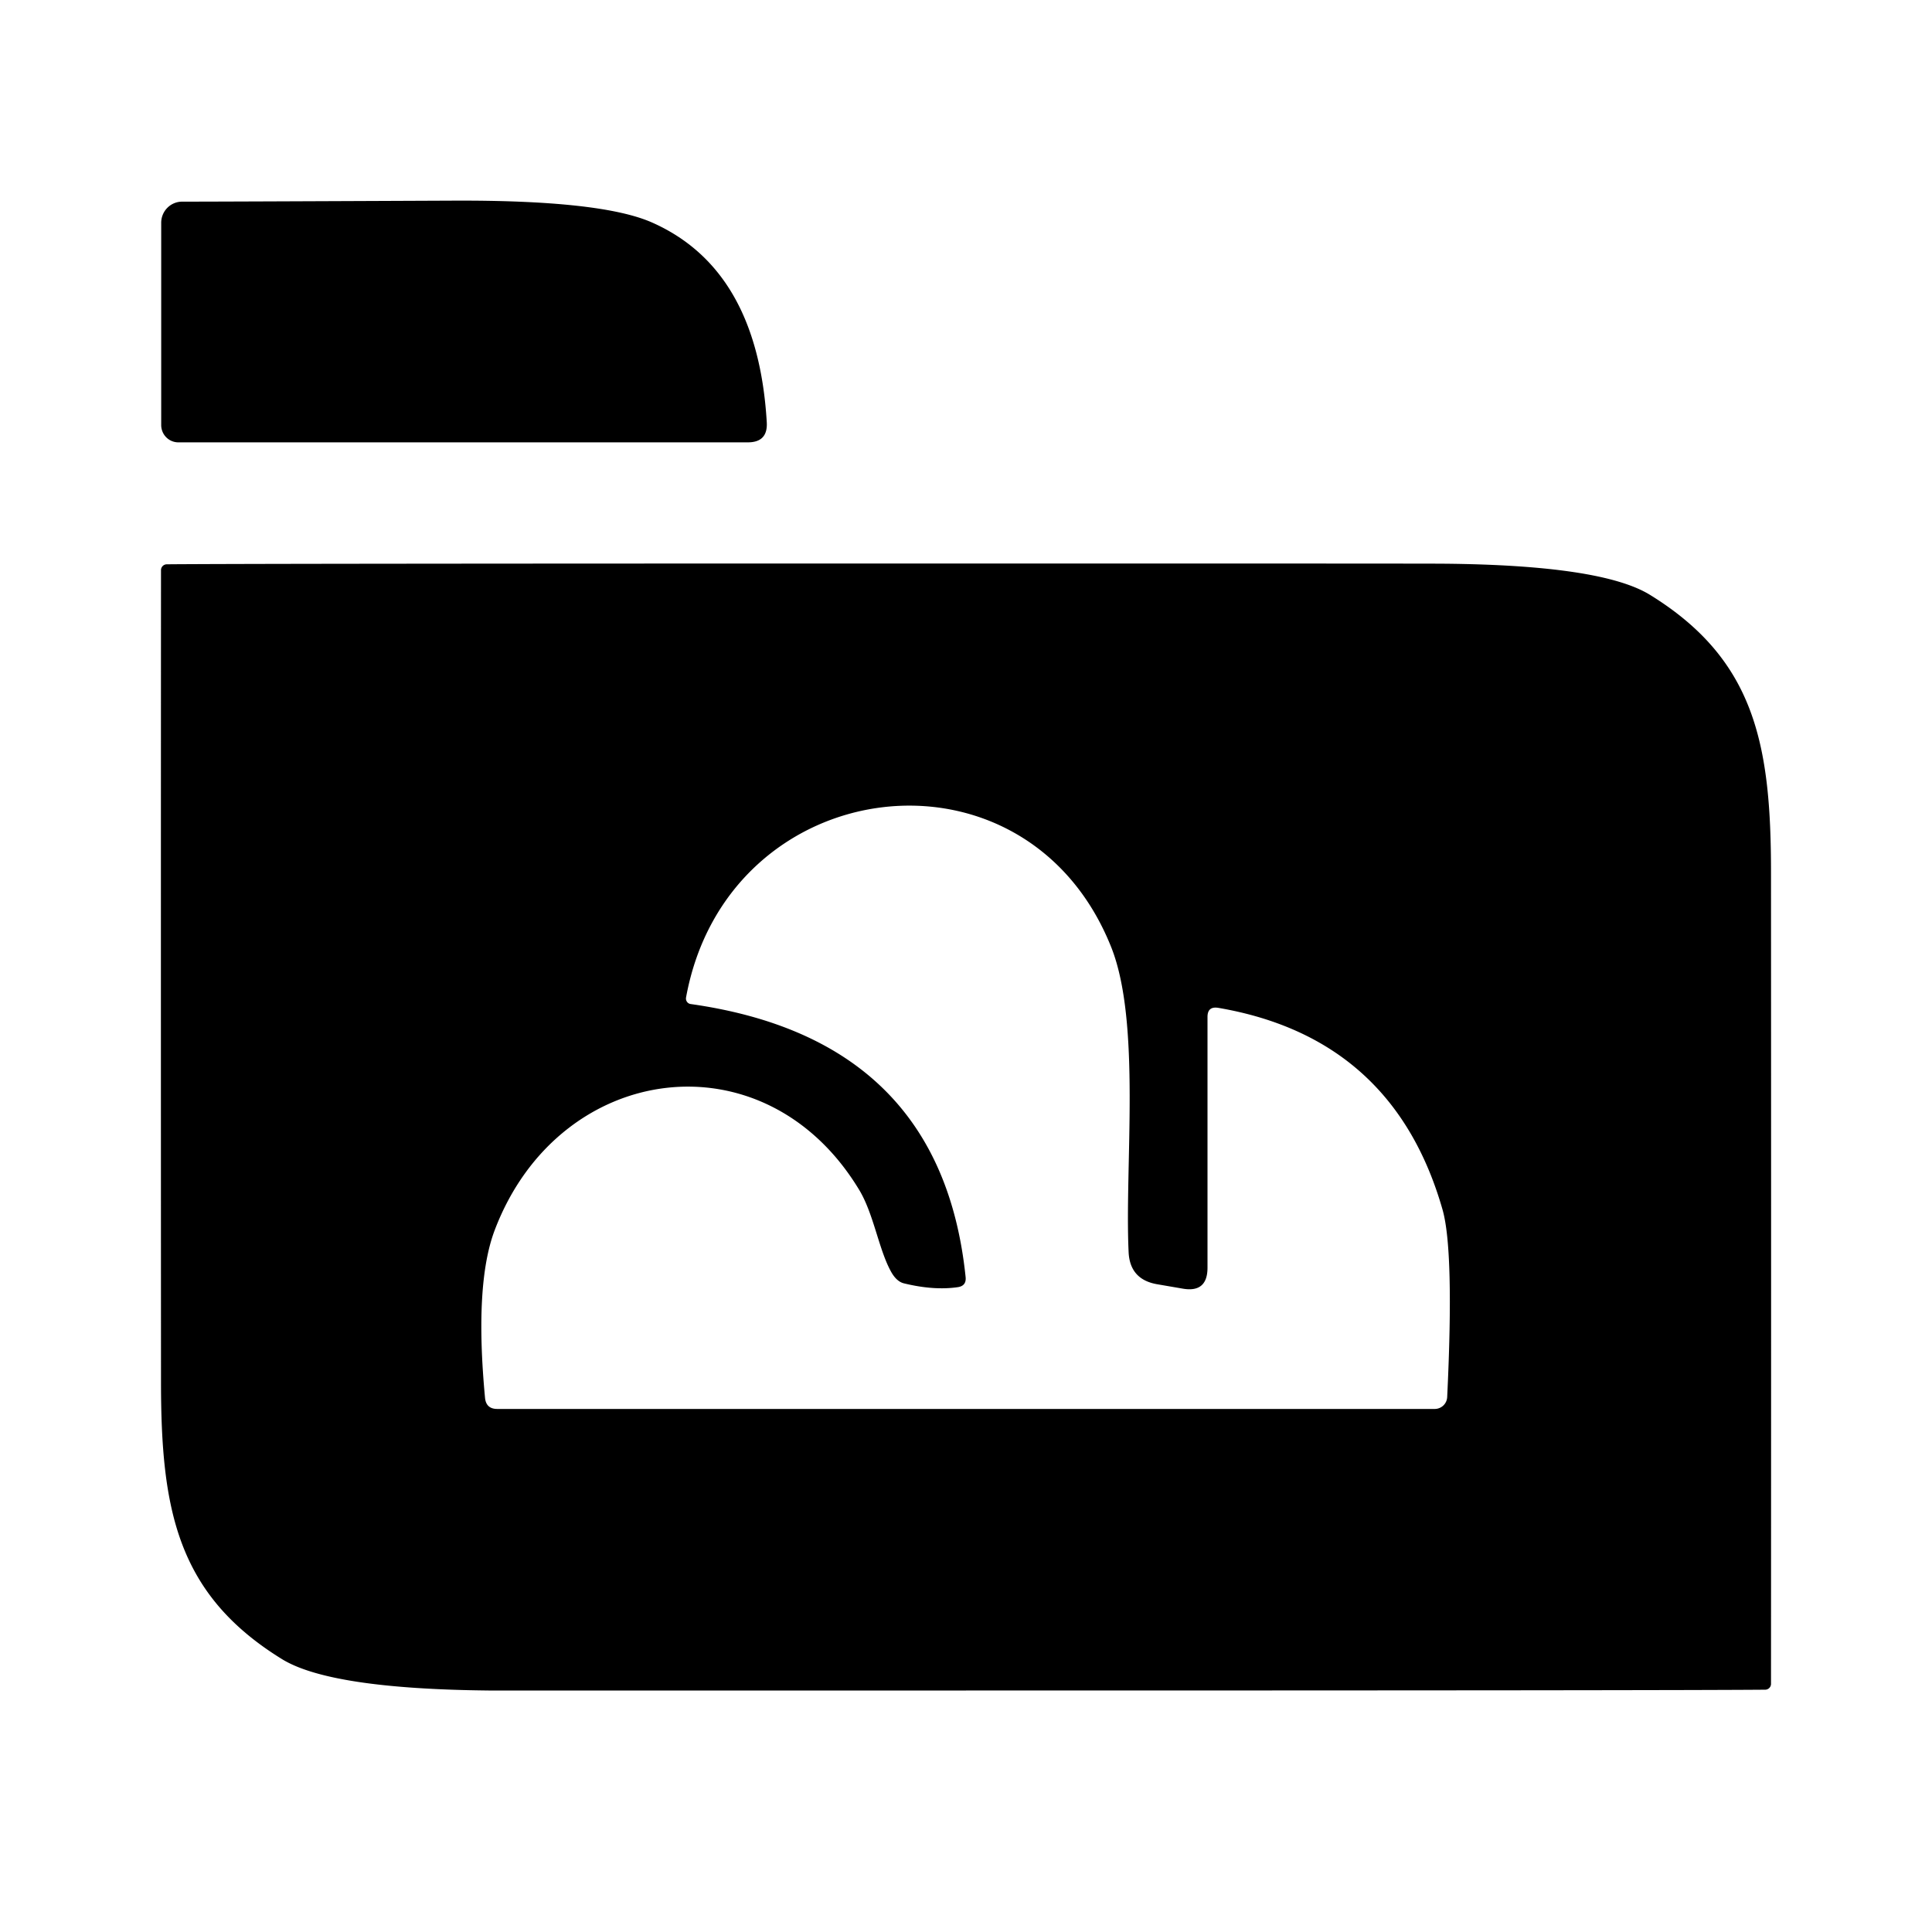 <?xml version="1.0" encoding="UTF-8" standalone="no"?>
<svg xmlns="http://www.w3.org/2000/svg" version="1.2" baseProfile="tiny" viewBox="0.00 0.00 96.00 96.00">
<path fill="#000000" d="
  M 8.01 11.07
  A 1.05 1.04 90.0 0 1 9.05 10.02
  Q 10.93 10.02 22.42 9.97
  Q 29.90 9.93 32.43 11.07
  Q 37.65 13.40 38.10 20.98
  Q 38.16 21.98 37.16 21.98
  L 8.86 21.98
  A 0.86 0.85 -90.0 0 1 8.01 21.12
  L 8.01 11.07
  Z"
/>
<path fill="#000000" d="
  M 48.00 28.00
  Q 71.25 28.00 71.74 28.01
  Q 79.59 28.08 81.99 29.56
  C 87.21 32.78 88.00 37.00 88.00 43.35
  Q 88.01 63.95 88.00 83.67
  A 0.29 0.29 0.0 0 1 87.71 83.96
  Q 83.22 84.00 48.00 84.00
  Q 24.75 84.00 24.27 84.00
  Q 16.41 83.92 14.01 82.44
  C 8.79 79.22 8.00 75.00 8.00 68.65
  Q 7.99 48.05 8.00 28.33
  A 0.29 0.29 0.0 0 1 8.29 28.04
  Q 12.79 28.00 48.00 28.00
  Z
  M 47.58 63.96
  Q 46.40 64.13 44.92 63.77
  Q 44.54 63.68 44.26 63.16
  C 43.66 62.06 43.41 60.31 42.69 59.12
  C 37.99 51.34 27.76 52.74 24.58 61.13
  Q 23.57 63.80 24.10 69.45
  Q 24.15 70.01 24.71 70.01
  L 71.29 70.01
  A 0.62 0.62 0.0 0 0 71.91 69.42
  Q 72.26 62.15 71.68 60.11
  Q 69.24 51.57 60.54 50.08
  Q 60.00 49.99 60.00 50.53
  L 60.00 62.99
  Q 60.00 64.25 58.76 64.03
  L 57.48 63.81
  Q 56.14 63.57 56.08 62.21
  C 55.88 57.93 56.71 50.80 55.21 47.05
  C 50.96 36.43 36.14 38.34 34.09 49.56
  A 0.28 0.27 -80.2 0 0 34.32 49.89
  Q 46.76 51.65 47.98 63.45
  Q 48.03 63.90 47.58 63.96
  Z"
/>
</svg>
